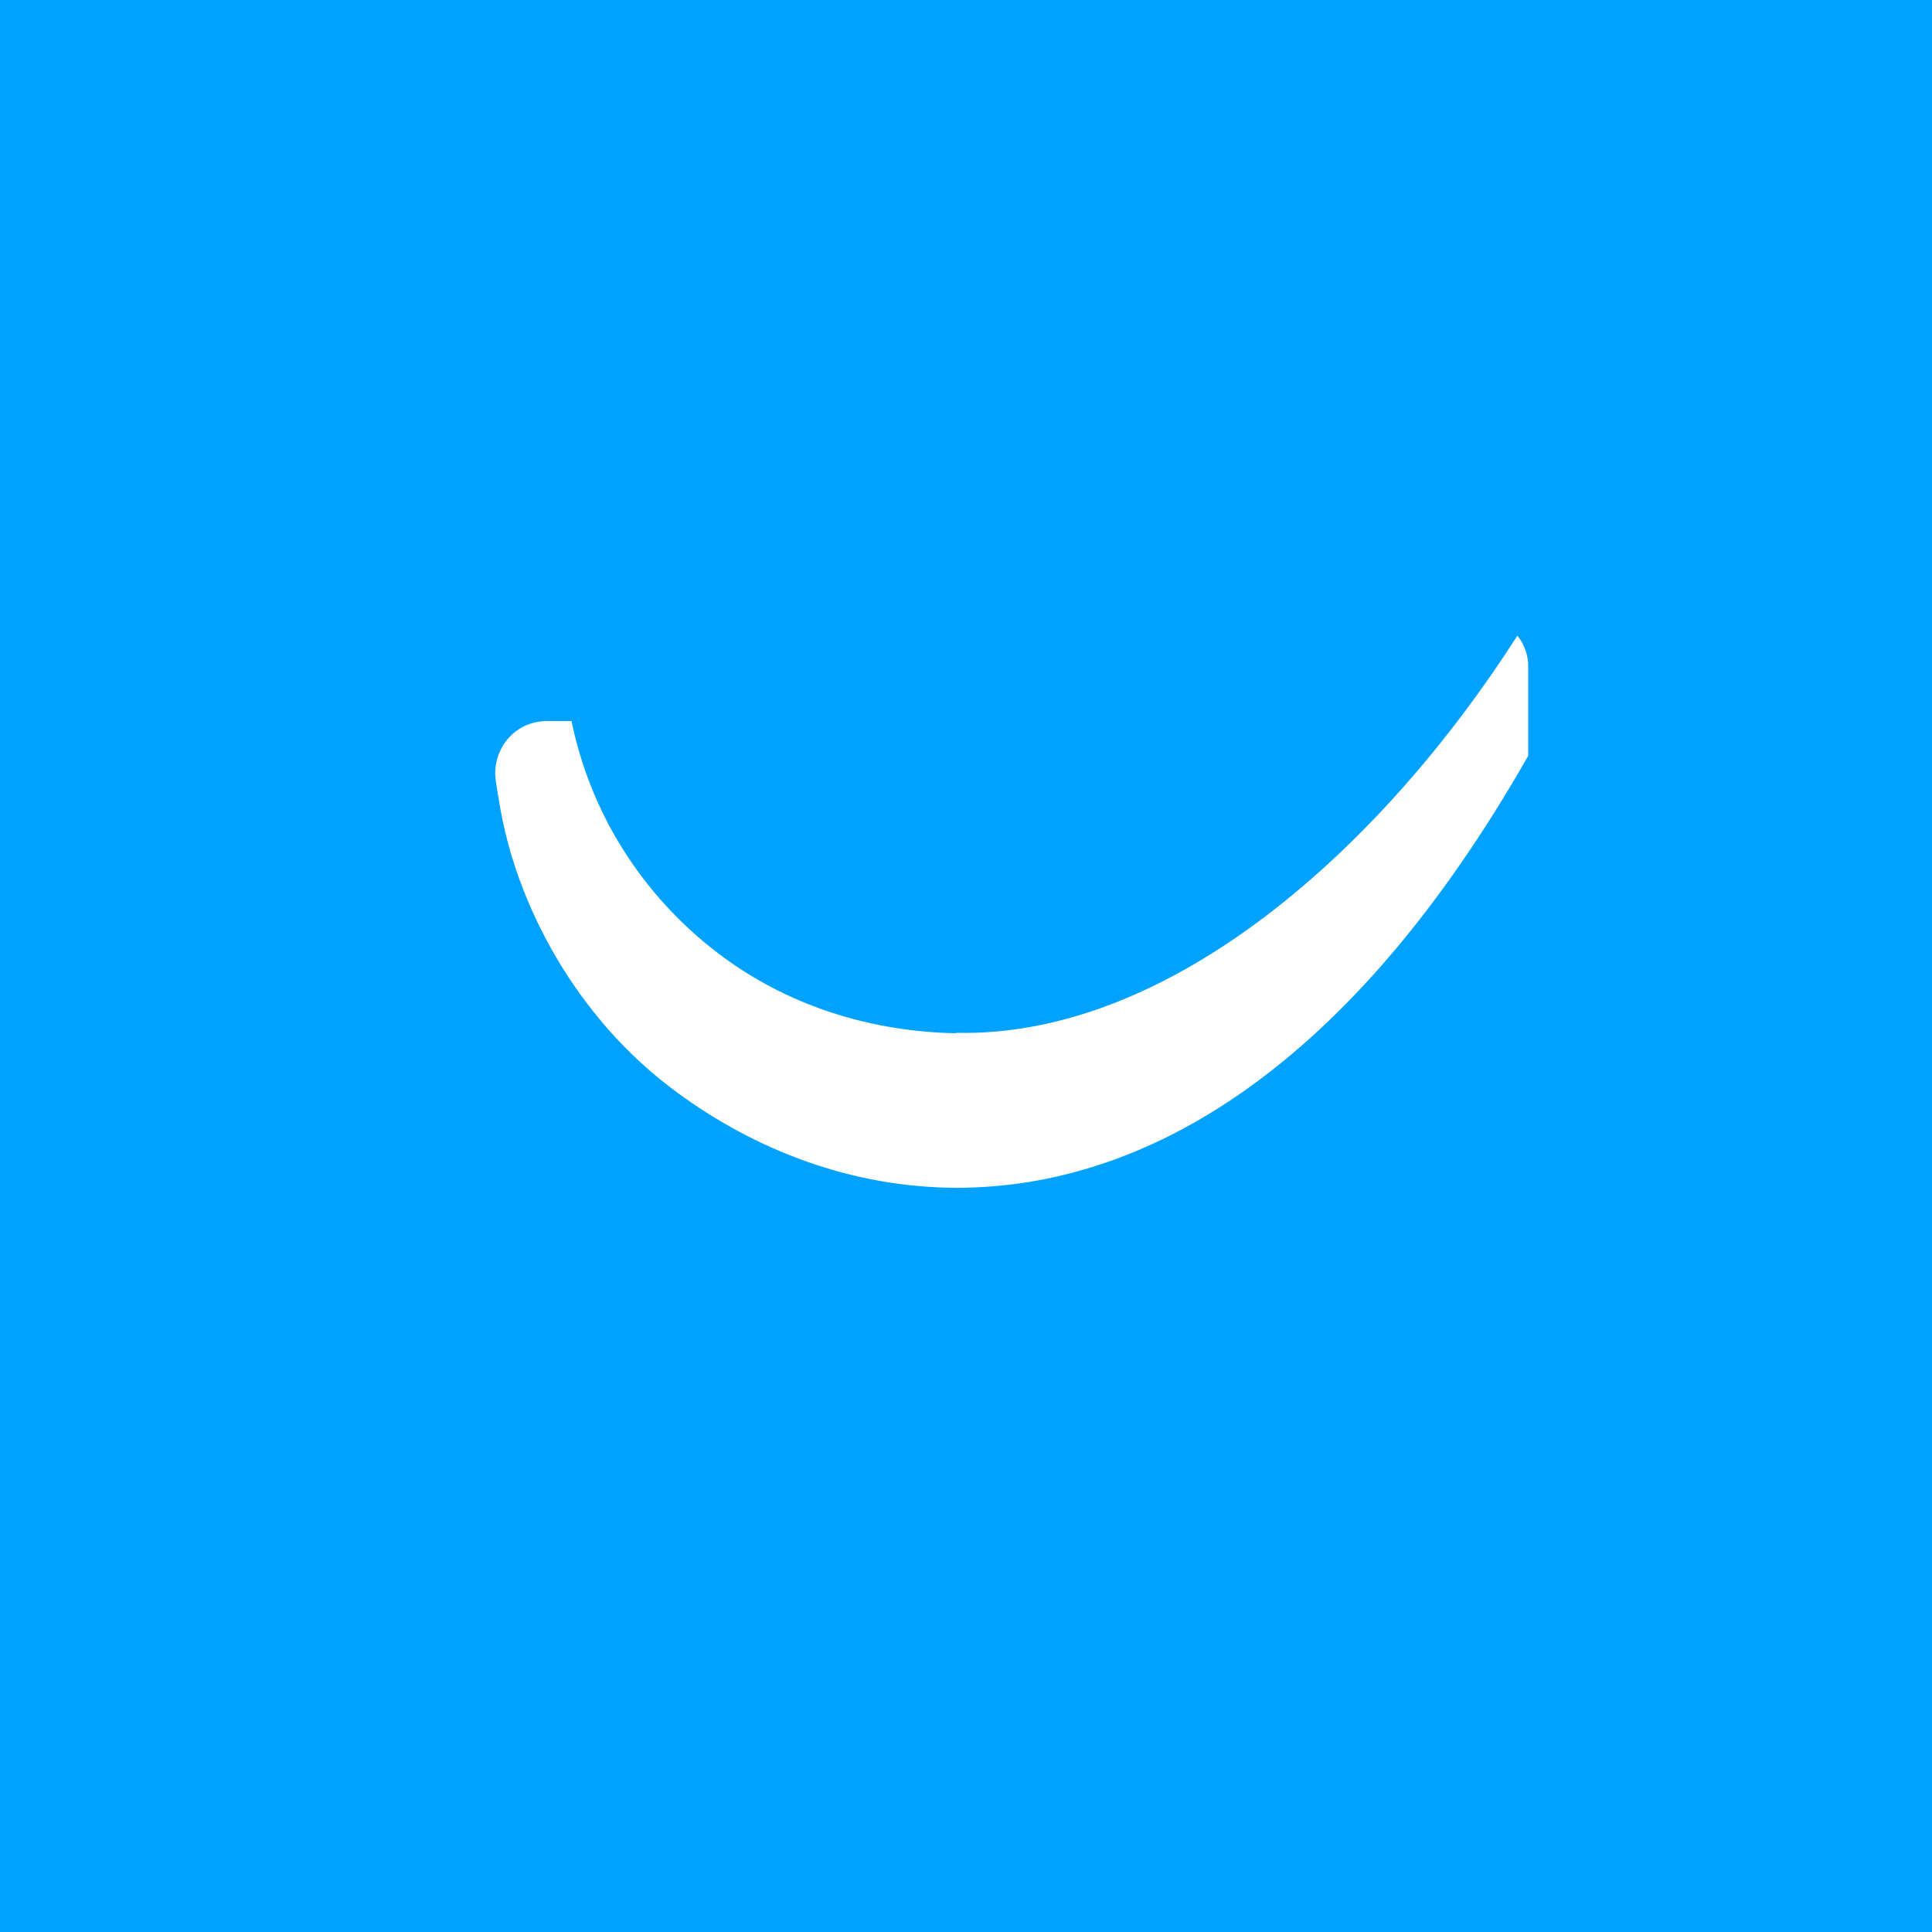 <svg width="50" height="50" viewBox="0 0 50 50" fill="none" xmlns="http://www.w3.org/2000/svg">
<rect width="50" height="50" fill="#00A2FF"/>
<path d="M24.77 30.75C22.04 30.75 19.53 29.77 17.51 28.28C14.91 26.37 13.34 23.401 12.91 20.77C12.88 20.57 12.85 20.381 12.82 20.21C12.71 19.471 13.25 18.671 14.16 18.671H14.78C15.35 21.36 16.83 23.261 18.32 24.48C20.32 26.101 22.66 26.701 24.72 26.75C30.31 26.87 35.76 21.901 39.24 16.471C39.01 16.18 38.66 16 38.26 16H11.26C10.56 15.98 10 16.55 10 17.241V33.511C10 34.211 10.56 34.77 11.26 34.77H38.27C38.97 34.77 39.53 34.2 39.53 33.511V19.57C34.95 27.631 29.68 30.741 24.76 30.75H24.77Z" fill="#00A2FF"/>
<path d="M24.73 26.74C22.67 26.7 20.33 26.1 18.33 24.47C16.84 23.26 15.35 21.35 14.79 18.66H14.17C13.26 18.66 12.72 19.46 12.83 20.2C12.85 20.37 12.89 20.56 12.92 20.76C13.34 23.39 14.91 26.36 17.52 28.27C19.54 29.76 22.05 30.74 24.78 30.74C29.7 30.73 34.96 27.62 39.55 19.56V17.24C39.55 16.94 39.44 16.66 39.27 16.45C35.79 21.89 30.34 26.85 24.75 26.73L24.73 26.74Z" fill="white"/>
</svg>
